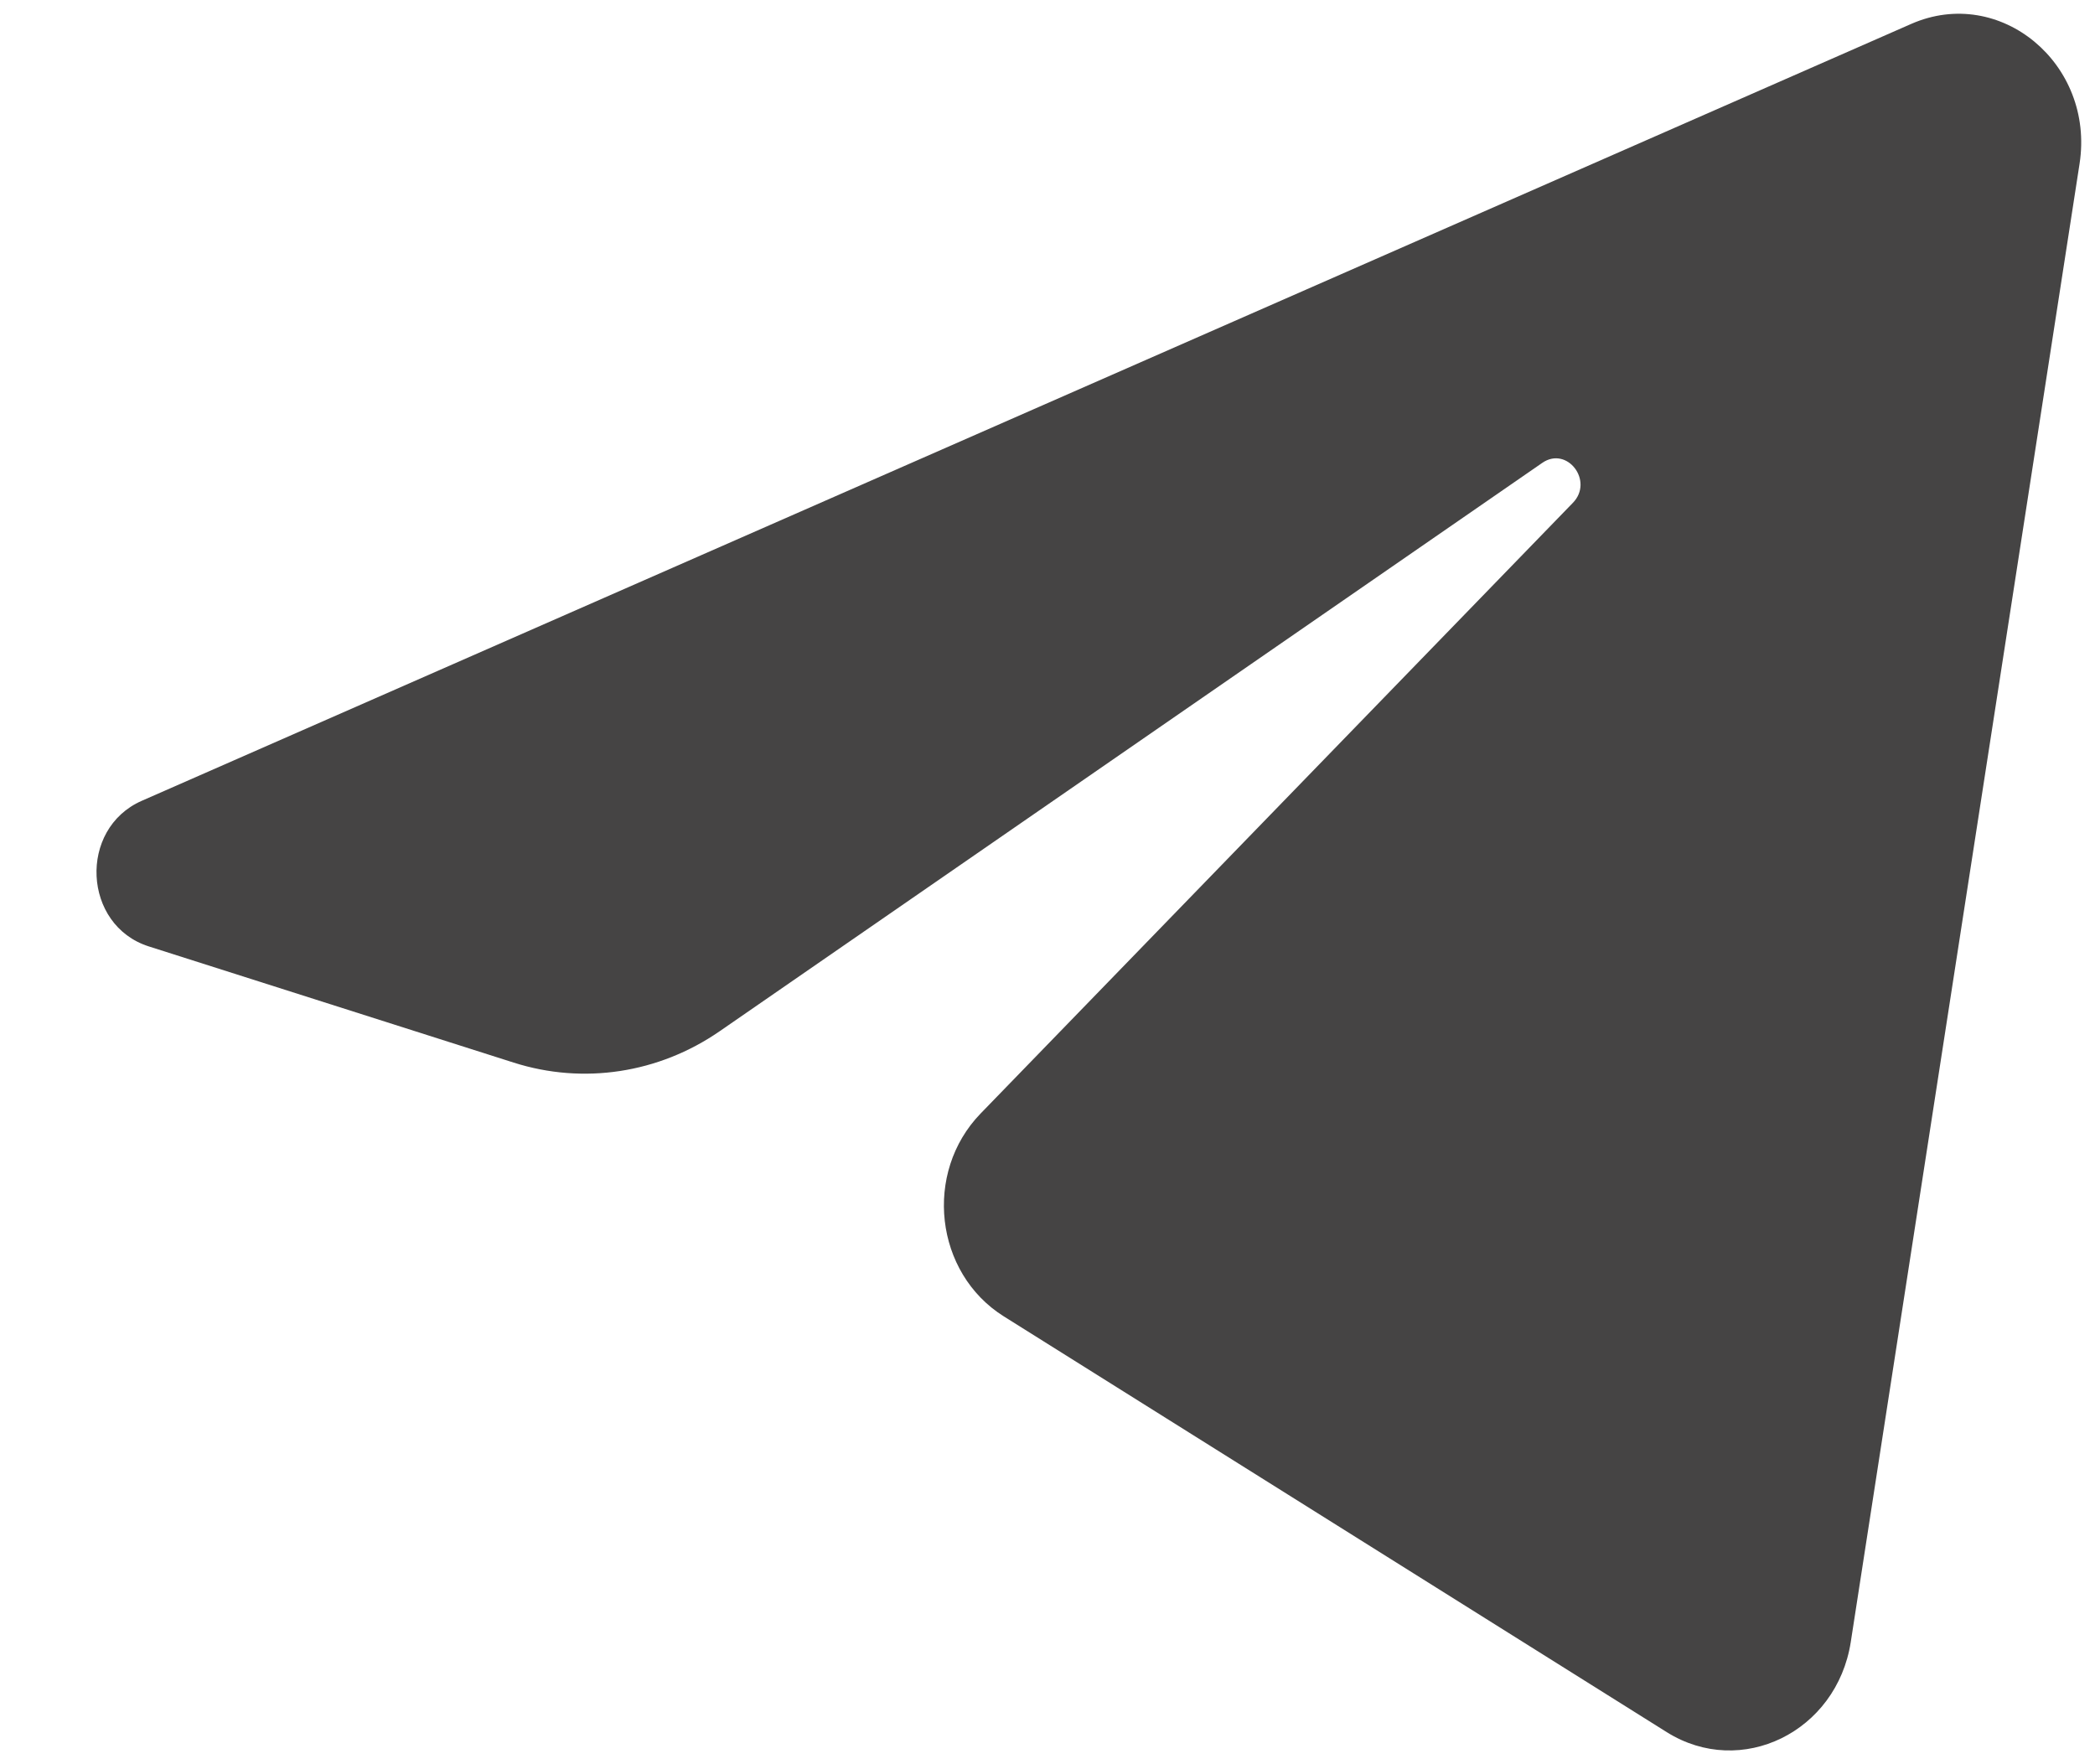 <?xml version="1.0" encoding="UTF-8"?> <svg xmlns="http://www.w3.org/2000/svg" width="19" height="16" viewBox="0 0 19 16" fill="none"> <path d="M18.86 1.485C19 0.579 18.139 -0.137 17.333 0.217L1.285 7.263C0.708 7.517 0.75 8.392 1.349 8.583L4.659 9.637C5.29 9.838 5.974 9.734 6.526 9.353L13.987 4.198C14.212 4.042 14.457 4.362 14.265 4.56L8.894 10.098C8.373 10.635 8.477 11.545 9.103 11.938L15.116 15.709C15.791 16.132 16.658 15.707 16.785 14.892L18.86 1.485Z" fill="#454444"></path> </svg> 